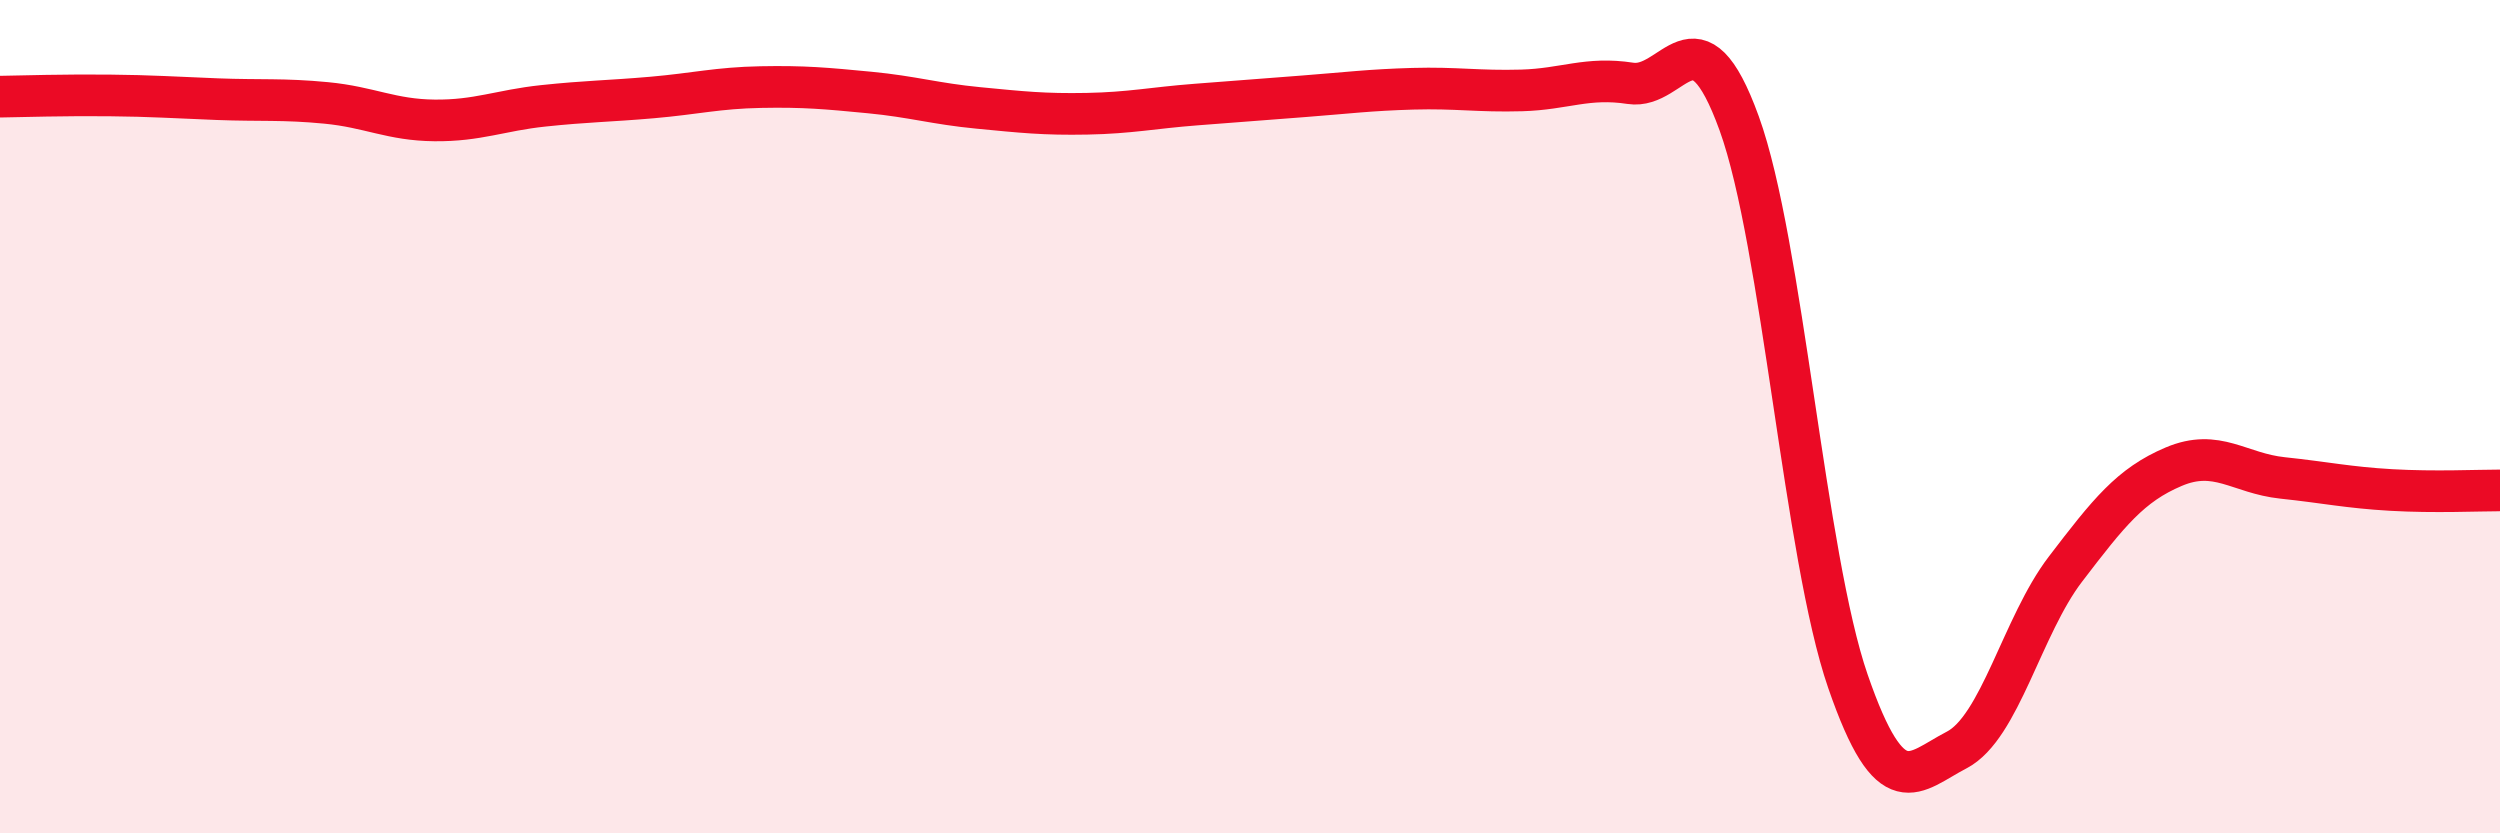 
    <svg width="60" height="20" viewBox="0 0 60 20" xmlns="http://www.w3.org/2000/svg">
      <path
        d="M 0,2.32 C 0.52,2.31 1.57,2.28 2.61,2.29 C 3.65,2.3 4.18,2.34 5.22,2.38 C 6.26,2.42 6.79,2.37 7.83,2.47 C 8.87,2.57 9.39,2.88 10.43,2.89 C 11.47,2.9 12,2.65 13.04,2.54 C 14.08,2.43 14.61,2.43 15.65,2.34 C 16.69,2.25 17.22,2.11 18.26,2.09 C 19.3,2.07 19.83,2.12 20.87,2.22 C 21.91,2.32 22.44,2.49 23.48,2.59 C 24.52,2.69 25.05,2.75 26.09,2.73 C 27.13,2.71 27.66,2.59 28.7,2.51 C 29.74,2.43 30.26,2.39 31.3,2.31 C 32.34,2.23 32.87,2.16 33.91,2.13 C 34.95,2.1 35.48,2.2 36.52,2.17 C 37.56,2.14 38.09,1.84 39.13,2 C 40.17,2.16 40.7,0.09 41.74,2.96 C 42.78,5.83 43.31,13.34 44.35,16.35 C 45.39,19.36 45.92,18.54 46.96,18 C 48,17.46 48.53,15.02 49.57,13.66 C 50.61,12.3 51.13,11.64 52.17,11.2 C 53.21,10.76 53.74,11.36 54.78,11.47 C 55.82,11.58 56.35,11.7 57.39,11.76 C 58.43,11.82 59.48,11.77 60,11.77L60 20L0 20Z"
        fill="#EB0A25"
        opacity="0.1"
        stroke-linecap="round"
        stroke-linejoin="round"
      />
      <path
        d="M 0,2.32 C 0.52,2.31 1.57,2.28 2.61,2.29 C 3.65,2.3 4.18,2.34 5.22,2.38 C 6.26,2.42 6.79,2.37 7.83,2.47 C 8.87,2.57 9.39,2.88 10.43,2.89 C 11.47,2.9 12,2.65 13.04,2.54 C 14.08,2.43 14.61,2.43 15.65,2.34 C 16.69,2.25 17.22,2.11 18.26,2.09 C 19.3,2.07 19.83,2.12 20.87,2.22 C 21.91,2.32 22.44,2.49 23.48,2.59 C 24.52,2.69 25.05,2.75 26.09,2.73 C 27.13,2.71 27.66,2.59 28.7,2.51 C 29.74,2.43 30.26,2.39 31.3,2.31 C 32.34,2.23 32.87,2.16 33.91,2.13 C 34.95,2.1 35.48,2.2 36.52,2.17 C 37.56,2.14 38.09,1.84 39.13,2 C 40.17,2.16 40.7,0.09 41.74,2.96 C 42.78,5.83 43.31,13.34 44.35,16.35 C 45.39,19.36 45.92,18.54 46.96,18 C 48,17.46 48.53,15.02 49.57,13.66 C 50.61,12.3 51.13,11.64 52.17,11.2 C 53.21,10.76 53.74,11.36 54.78,11.47 C 55.82,11.58 56.35,11.7 57.39,11.76 C 58.43,11.82 59.48,11.77 60,11.77"
        stroke="#EB0A25"
        stroke-width="1"
        fill="none"
        stroke-linecap="round"
        stroke-linejoin="round"
      />
    </svg>
  